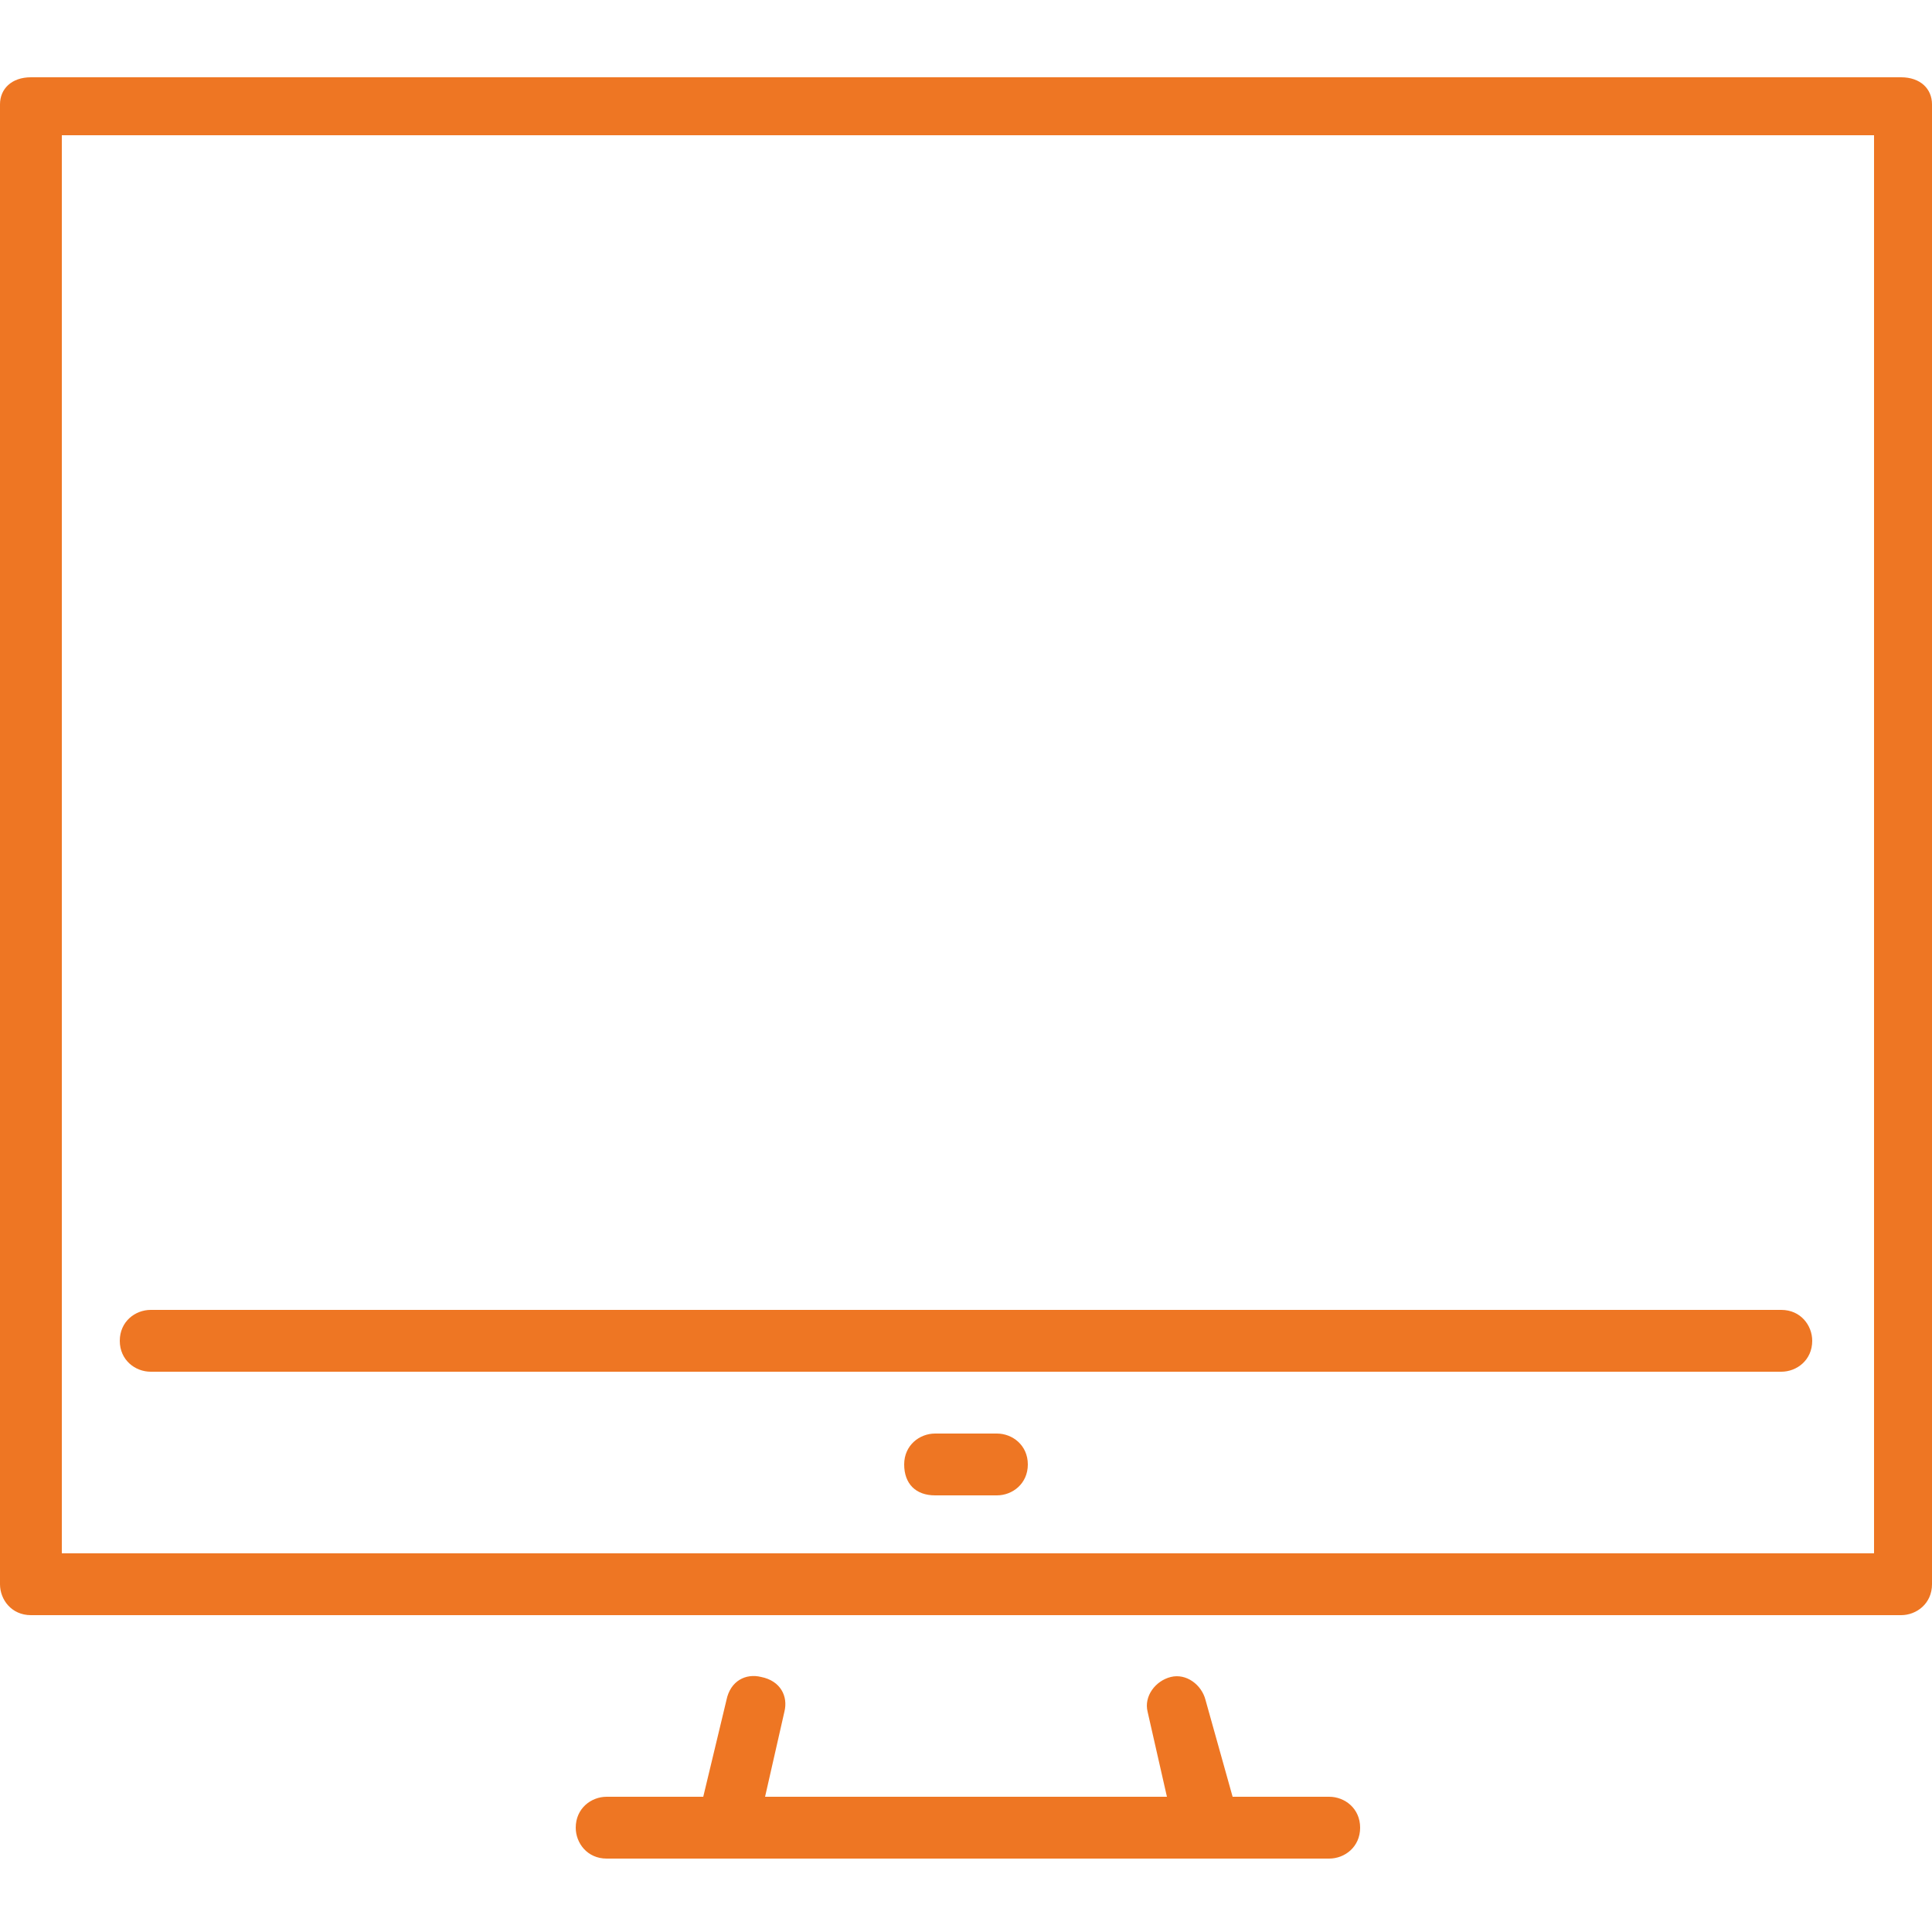 <?xml version="1.0" encoding="utf-8"?>
<!-- Generator: Adobe Illustrator 25.2.1, SVG Export Plug-In . SVG Version: 6.00 Build 0)  -->
<svg version="1.1" id="Layer_1" xmlns="http://www.w3.org/2000/svg" xmlns:xlink="http://www.w3.org/1999/xlink" x="0px" y="0px"
	 viewBox="0 0 50 50" style="enable-background:new 0 0 50 50;" xml:space="preserve">
<style type="text/css">
	.st0{fill:#EE7623;}
</style>
<g>
	<path class="st0" d="M49.2,2H0.8C0.3,2,0,2.3,0,2.7V41c0,0.4,0.3,0.8,0.8,0.8h48.4c0.4,0,0.8-0.3,0.8-0.8V2.7C50,2.3,49.7,2,49.2,2
		z M48.4,40.2H1.6V3.5h46.9V40.2z"/>
	<path class="st0" d="M34.4,46.5h-2.5L31.2,44c-0.1-0.4-0.5-0.7-0.9-0.6c-0.4,0.1-0.7,0.5-0.6,0.9l0.5,2.2H19.8l0.5-2.2
		c0.1-0.4-0.1-0.8-0.6-0.9c-0.4-0.1-0.8,0.1-0.9,0.6l-0.6,2.5h-2.5c-0.4,0-0.8,0.3-0.8,0.8c0,0.4,0.3,0.8,0.8,0.8h18.7
		c0.4,0,0.8-0.3,0.8-0.8C35.2,46.8,34.8,46.5,34.4,46.5z"/>
	<path class="st0" d="M3.9,35.5h42.2c0.4,0,0.8-0.3,0.8-0.8c0-0.4-0.3-0.8-0.8-0.8H3.9c-0.4,0-0.8,0.3-0.8,0.8
		C3.1,35.2,3.5,35.5,3.9,35.5z"/>
	<path class="st0" d="M25.8,37.1h-1.6c-0.4,0-0.8,0.3-0.8,0.8s0.3,0.8,0.8,0.8h1.6c0.4,0,0.8-0.3,0.8-0.8S26.2,37.1,25.8,37.1z"/>
</g>
</svg>
